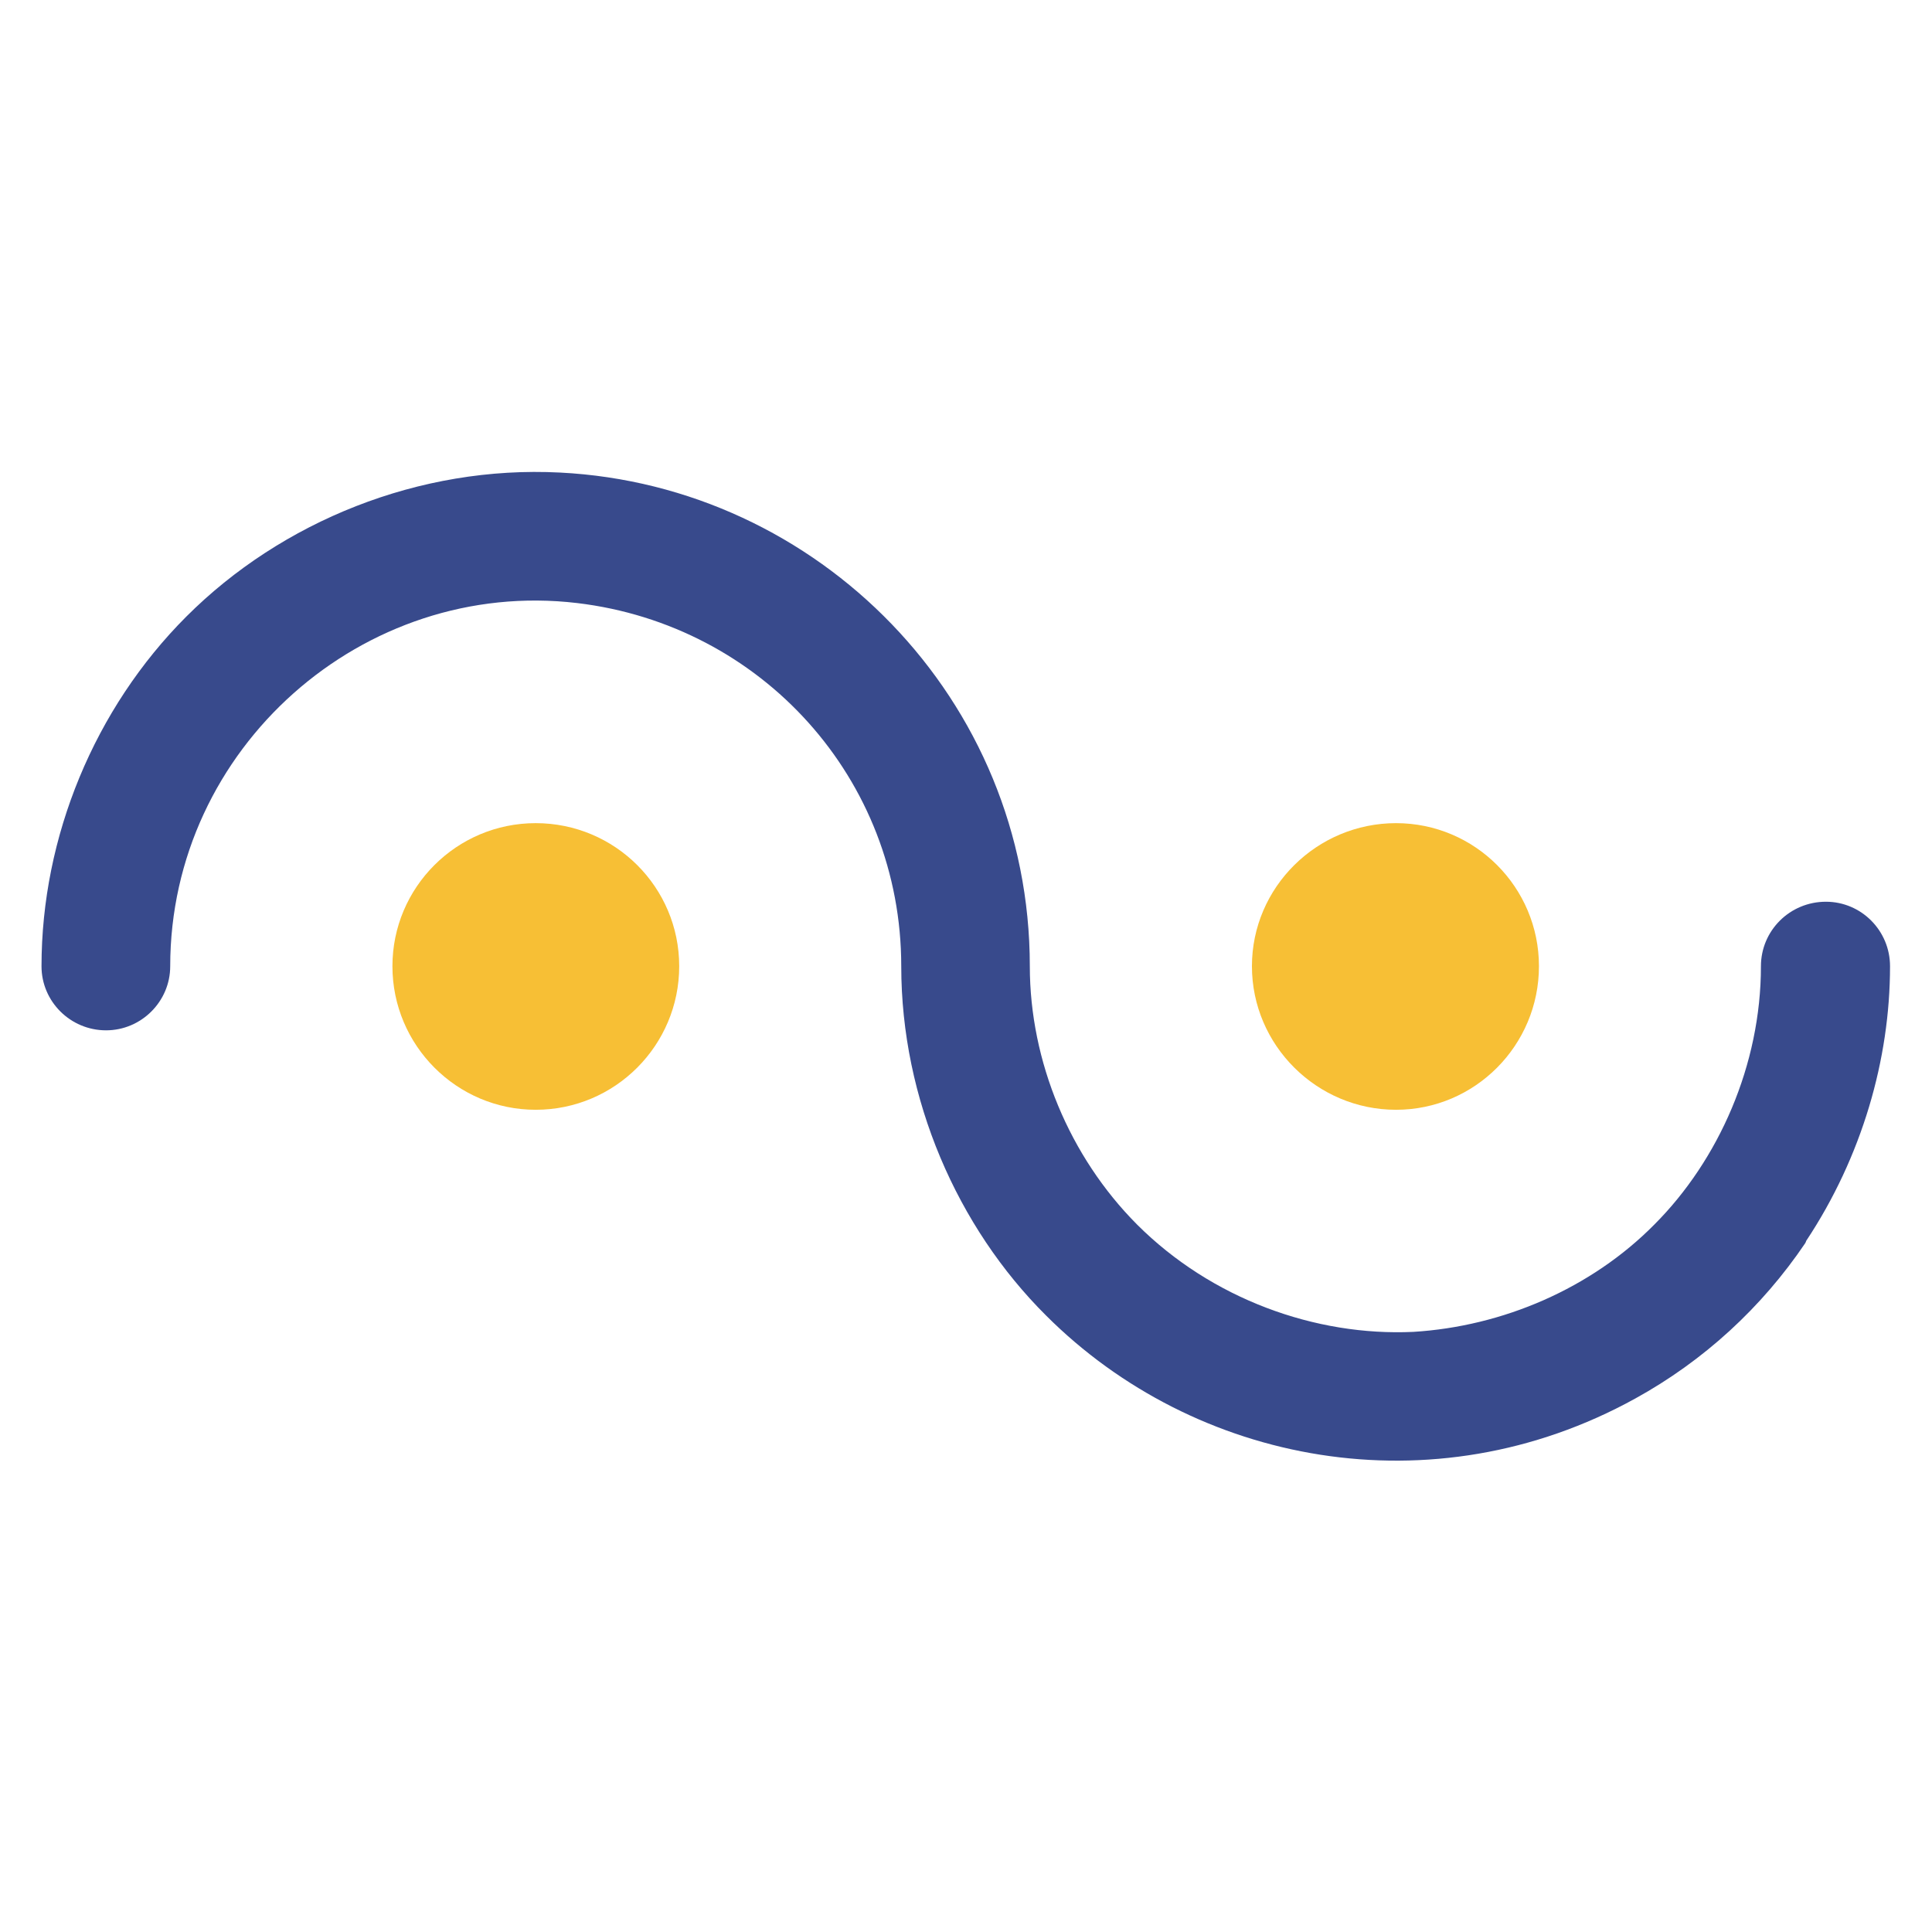 <?xml version="1.0" encoding="UTF-8" standalone="no"?>
<svg
   xmlns:dc="http://purl.org/dc/elements/1.1/"
   xmlns:cc="http://creativecommons.org/ns#"
   xmlns:rdf="http://www.w3.org/1999/02/22-rdf-syntax-ns#"
   xmlns:svg="http://www.w3.org/2000/svg"
   xmlns="http://www.w3.org/2000/svg"
   viewBox="0 0 682.667 682.667"
   height="682.667"
   width="682.667"
   xml:space="preserve"
   id="svg2"
   version="1.1"><defs
     id="defs6"><clipPath
       id="clipPath18"
       clipPathUnits="userSpaceOnUse"><path
         id="path16"
         d="M 0,512 H 512 V 0 H 0 Z" /></clipPath></defs><g
     transform="matrix(1.333,0,0,-1.333,0,682.667)"
     id="g10"><g
       id="g12"><g
         clip-path="url(#clipPath18)"
         id="g14"><g
           transform="translate(484.01,273.1)"
           id="g20"><path
             id="path22"
             style="fill:#384a8c;fill-opacity:1;fill-rule:nonzero;stroke:none"
             d="m 0,0 c -9.57,0 -17.227,-7.656 -17.227,-17.093 0,-26.187 -11.205,-51.402 -28.24,-68.462 h -0.025 0.025 c -16.74,-16.947 -40.174,-27.014 -63.901,-28.465 -25.906,-1.203 -53.493,8.713 -73.246,28.465 -17.888,17.965 -28.415,43.217 -28.415,68.462 0,70.77 -56.093,127.391 -124.521,130.857 -37.324,1.931 -73.847,-12.953 -99.052,-38.159 -24.338,-24.338 -38.405,-58.378 -38.405,-92.698 v -0.017 c 0,-9.328 7.657,-16.978 17.103,-16.978 9.356,0 17.012,7.65 17.012,16.978 0,57.867 51.217,103.004 107.888,96.281 48.942,-5.841 85.894,-46.632 85.894,-96.264 0,-35.185 14.834,-69.173 38.401,-92.605 39.374,-39.367 102.393,-51.662 156.132,-22.011 18.217,10.033 33.562,24.142 45.114,41.236 0.133,0.379 0.213,0.379 0.213,0.545 14.82,22.338 22.243,48.183 22.243,72.818 v 0.017 C 16.993,-7.656 9.371,0 0,0" /></g><g
           transform="translate(142,293.932)"
           id="g24"><path
             id="path26"
             style="fill:#f7bf35;fill-opacity:1;fill-rule:nonzero;stroke:none"
             d="m 0,0 c -20.955,0 -37.976,-17.003 -37.976,-37.925 0,-20.956 17.021,-38.055 37.976,-38.055 21.045,0 38.042,17.099 38.042,38.055 C 38.042,-17.003 21.045,0 0,0" /></g><g
           transform="translate(370.057,217.951)"
           id="g28"><path
             id="path30"
             style="fill:#f7bf35;fill-opacity:1;fill-rule:nonzero;stroke:none"
             d="M 0,0 C 20.922,0 37.883,17.1 37.883,38.056 37.883,58.977 20.922,75.98 0,75.98 -20.988,75.98 -38.199,58.977 -38.199,38.056 -38.199,17.1 -20.988,0 0,0" /></g></g></g></g></svg>
